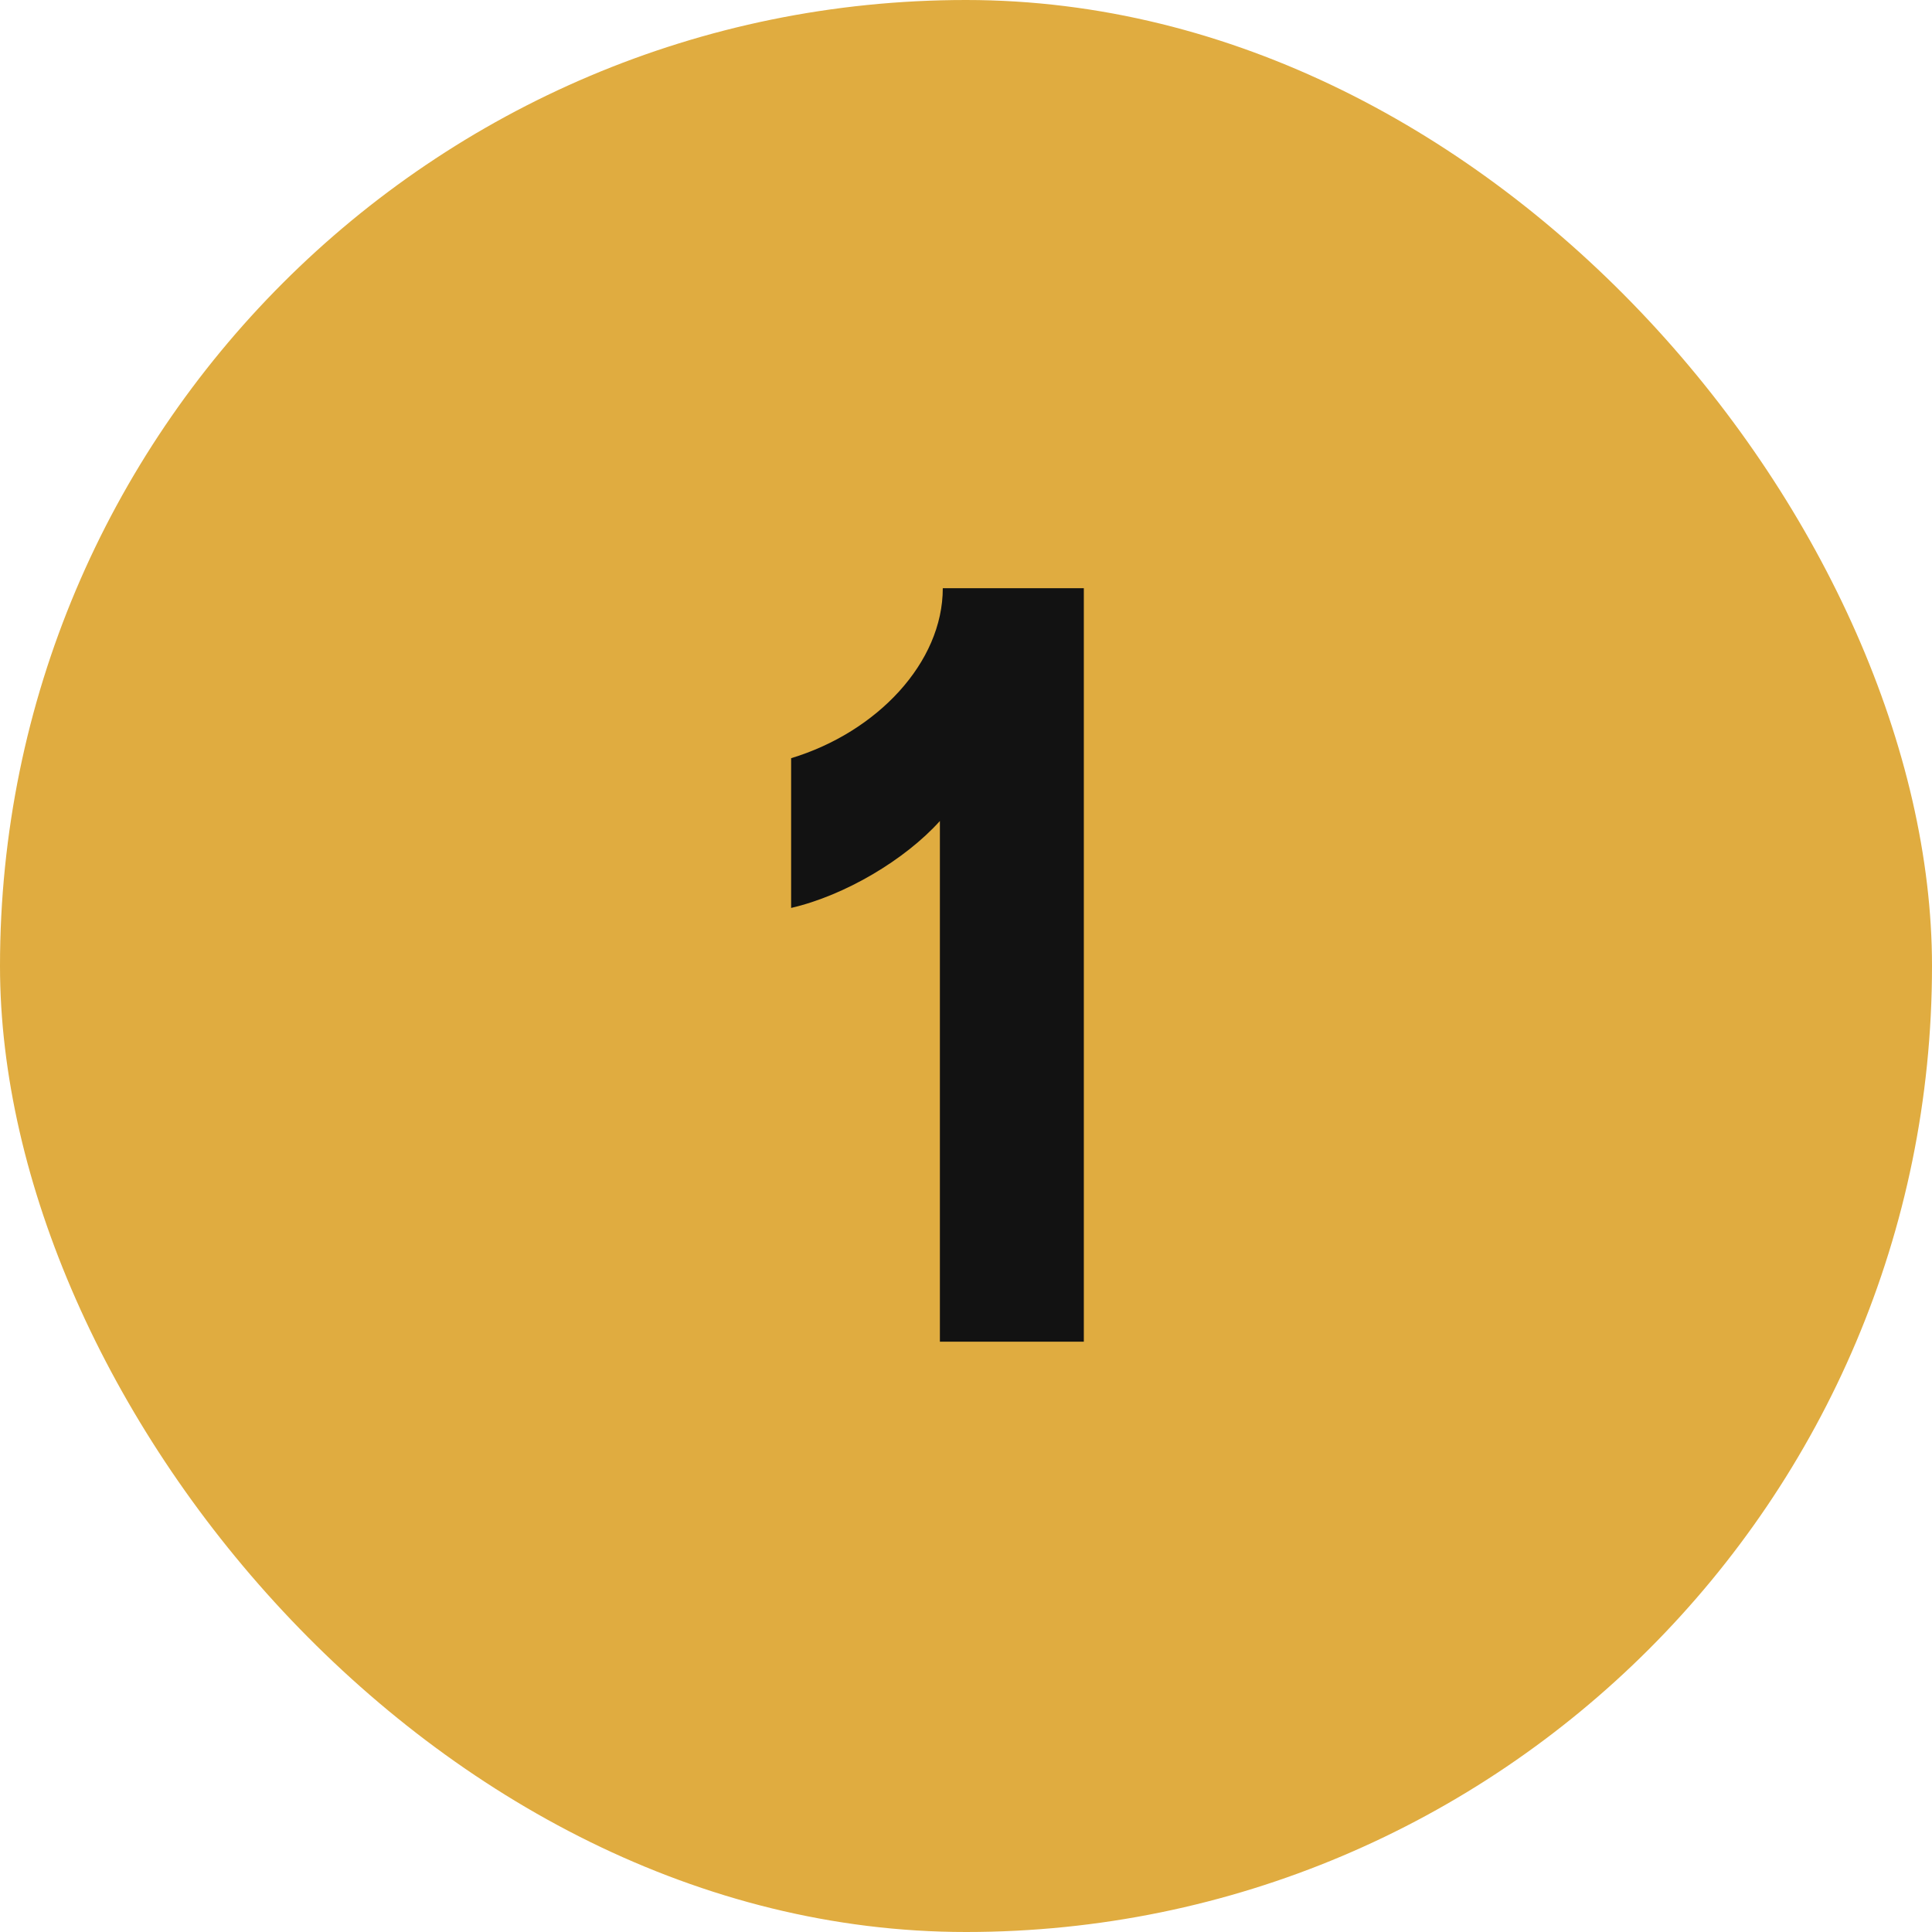 <svg width="72" height="72" viewBox="0 0 72 72" fill="none" xmlns="http://www.w3.org/2000/svg">
<rect width="72" height="72" rx="36" fill="#E0AC40"/>
<path d="M35.027 50V30.596C33.731 32.036 31.499 33.368 29.483 33.836V28.256C32.687 27.284 35.135 24.692 35.135 21.92H40.391V50H35.027Z" fill="#121212"/>
</svg>
